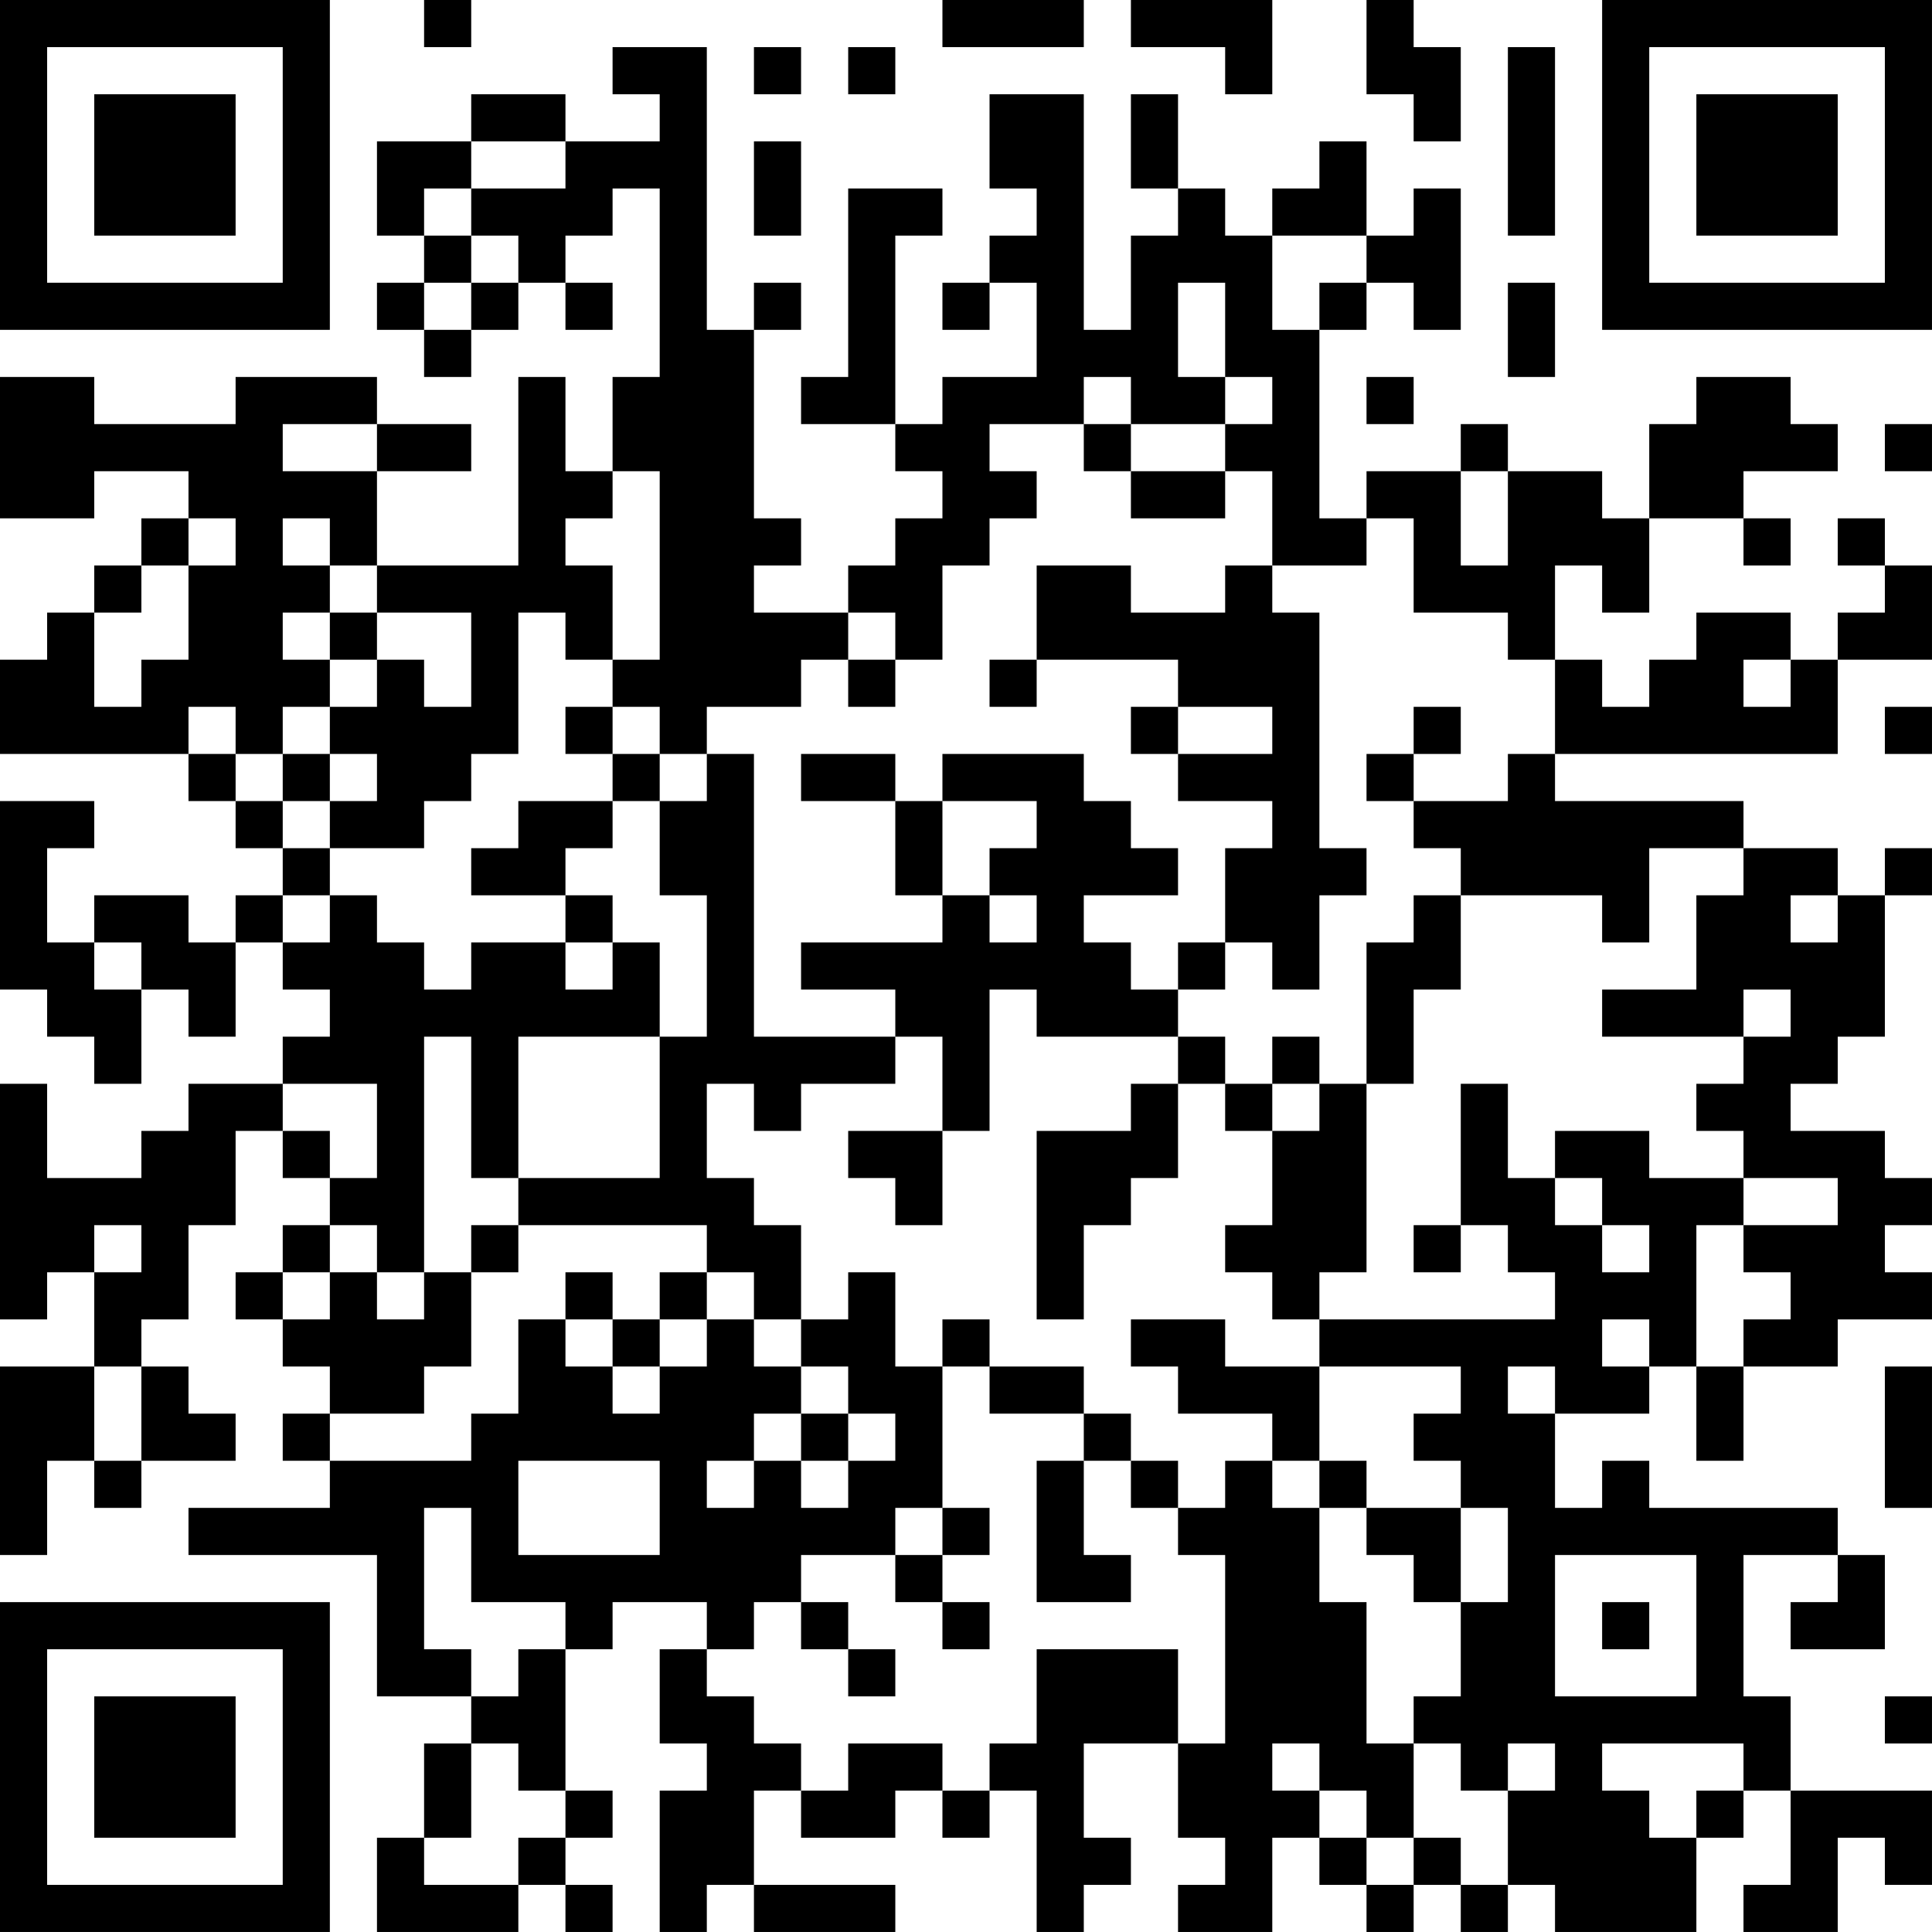 <?xml version="1.0" encoding="UTF-8"?>
<svg xmlns="http://www.w3.org/2000/svg" version="1.1" width="300" height="300" viewBox="0 0 300 300"><rect x="0" y="0" width="300" height="300" fill="#ffffff"/><g transform="scale(7.317)"><g transform="translate(0,0)"><path fill-rule="evenodd" d="M9 0L9 1L10 1L10 0ZM20 0L20 1L23 1L23 0ZM24 0L24 1L26 1L26 2L27 2L27 0ZM29 0L29 2L30 2L30 3L31 3L31 1L30 1L30 0ZM13 1L13 2L14 2L14 3L12 3L12 2L10 2L10 3L8 3L8 5L9 5L9 6L8 6L8 7L9 7L9 8L10 8L10 7L11 7L11 6L12 6L12 7L13 7L13 6L12 6L12 5L13 5L13 4L14 4L14 8L13 8L13 10L12 10L12 8L11 8L11 12L8 12L8 10L10 10L10 9L8 9L8 8L5 8L5 9L2 9L2 8L0 8L0 11L2 11L2 10L4 10L4 11L3 11L3 12L2 12L2 13L1 13L1 14L0 14L0 16L4 16L4 17L5 17L5 18L6 18L6 19L5 19L5 20L4 20L4 19L2 19L2 20L1 20L1 18L2 18L2 17L0 17L0 21L1 21L1 22L2 22L2 23L3 23L3 21L4 21L4 22L5 22L5 20L6 20L6 21L7 21L7 22L6 22L6 23L4 23L4 24L3 24L3 25L1 25L1 23L0 23L0 28L1 28L1 27L2 27L2 29L0 29L0 33L1 33L1 31L2 31L2 32L3 32L3 31L5 31L5 30L4 30L4 29L3 29L3 28L4 28L4 26L5 26L5 24L6 24L6 25L7 25L7 26L6 26L6 27L5 27L5 28L6 28L6 29L7 29L7 30L6 30L6 31L7 31L7 32L4 32L4 33L8 33L8 36L10 36L10 37L9 37L9 39L8 39L8 41L11 41L11 40L12 40L12 41L13 41L13 40L12 40L12 39L13 39L13 38L12 38L12 35L13 35L13 34L15 34L15 35L14 35L14 37L15 37L15 38L14 38L14 41L15 41L15 40L16 40L16 41L19 41L19 40L16 40L16 38L17 38L17 39L19 39L19 38L20 38L20 39L21 39L21 38L22 38L22 41L23 41L23 40L24 40L24 39L23 39L23 37L25 37L25 39L26 39L26 40L25 40L25 41L27 41L27 39L28 39L28 40L29 40L29 41L30 41L30 40L31 40L31 41L32 41L32 40L33 40L33 41L36 41L36 39L37 39L37 38L38 38L38 40L37 40L37 41L39 41L39 39L40 39L40 40L41 40L41 38L38 38L38 36L37 36L37 33L39 33L39 34L38 34L38 35L40 35L40 33L39 33L39 32L35 32L35 31L34 31L34 32L33 32L33 30L35 30L35 29L36 29L36 31L37 31L37 29L39 29L39 28L41 28L41 27L40 27L40 26L41 26L41 25L40 25L40 24L38 24L38 23L39 23L39 22L40 22L40 19L41 19L41 18L40 18L40 19L39 19L39 18L37 18L37 17L33 17L33 16L39 16L39 14L41 14L41 12L40 12L40 11L39 11L39 12L40 12L40 13L39 13L39 14L38 14L38 13L36 13L36 14L35 14L35 15L34 15L34 14L33 14L33 12L34 12L34 13L35 13L35 11L37 11L37 12L38 12L38 11L37 11L37 10L39 10L39 9L38 9L38 8L36 8L36 9L35 9L35 11L34 11L34 10L32 10L32 9L31 9L31 10L29 10L29 11L28 11L28 7L29 7L29 6L30 6L30 7L31 7L31 4L30 4L30 5L29 5L29 3L28 3L28 4L27 4L27 5L26 5L26 4L25 4L25 2L24 2L24 4L25 4L25 5L24 5L24 7L23 7L23 2L21 2L21 4L22 4L22 5L21 5L21 6L20 6L20 7L21 7L21 6L22 6L22 8L20 8L20 9L19 9L19 5L20 5L20 4L18 4L18 8L17 8L17 9L19 9L19 10L20 10L20 11L19 11L19 12L18 12L18 13L16 13L16 12L17 12L17 11L16 11L16 7L17 7L17 6L16 6L16 7L15 7L15 1ZM16 1L16 2L17 2L17 1ZM18 1L18 2L19 2L19 1ZM32 1L32 5L33 5L33 1ZM10 3L10 4L9 4L9 5L10 5L10 6L9 6L9 7L10 7L10 6L11 6L11 5L10 5L10 4L12 4L12 3ZM16 3L16 5L17 5L17 3ZM27 5L27 7L28 7L28 6L29 6L29 5ZM25 6L25 8L26 8L26 9L24 9L24 8L23 8L23 9L21 9L21 10L22 10L22 11L21 11L21 12L20 12L20 14L19 14L19 13L18 13L18 14L17 14L17 15L15 15L15 16L14 16L14 15L13 15L13 14L14 14L14 10L13 10L13 11L12 11L12 12L13 12L13 14L12 14L12 13L11 13L11 16L10 16L10 17L9 17L9 18L7 18L7 17L8 17L8 16L7 16L7 15L8 15L8 14L9 14L9 15L10 15L10 13L8 13L8 12L7 12L7 11L6 11L6 12L7 12L7 13L6 13L6 14L7 14L7 15L6 15L6 16L5 16L5 15L4 15L4 16L5 16L5 17L6 17L6 18L7 18L7 19L6 19L6 20L7 20L7 19L8 19L8 20L9 20L9 21L10 21L10 20L12 20L12 21L13 21L13 20L14 20L14 22L11 22L11 25L10 25L10 22L9 22L9 27L8 27L8 26L7 26L7 27L6 27L6 28L7 28L7 27L8 27L8 28L9 28L9 27L10 27L10 29L9 29L9 30L7 30L7 31L10 31L10 30L11 30L11 28L12 28L12 29L13 29L13 30L14 30L14 29L15 29L15 28L16 28L16 29L17 29L17 30L16 30L16 31L15 31L15 32L16 32L16 31L17 31L17 32L18 32L18 31L19 31L19 30L18 30L18 29L17 29L17 28L18 28L18 27L19 27L19 29L20 29L20 32L19 32L19 33L17 33L17 34L16 34L16 35L15 35L15 36L16 36L16 37L17 37L17 38L18 38L18 37L20 37L20 38L21 38L21 37L22 37L22 35L25 35L25 37L26 37L26 33L25 33L25 32L26 32L26 31L27 31L27 32L28 32L28 34L29 34L29 37L30 37L30 39L29 39L29 38L28 38L28 37L27 37L27 38L28 38L28 39L29 39L29 40L30 40L30 39L31 39L31 40L32 40L32 38L33 38L33 37L32 37L32 38L31 38L31 37L30 37L30 36L31 36L31 34L32 34L32 32L31 32L31 31L30 31L30 30L31 30L31 29L28 29L28 28L33 28L33 27L32 27L32 26L31 26L31 23L32 23L32 25L33 25L33 26L34 26L34 27L35 27L35 26L34 26L34 25L33 25L33 24L35 24L35 25L37 25L37 26L36 26L36 29L37 29L37 28L38 28L38 27L37 27L37 26L39 26L39 25L37 25L37 24L36 24L36 23L37 23L37 22L38 22L38 21L37 21L37 22L34 22L34 21L36 21L36 19L37 19L37 18L35 18L35 20L34 20L34 19L31 19L31 18L30 18L30 17L32 17L32 16L33 16L33 14L32 14L32 13L30 13L30 11L29 11L29 12L27 12L27 10L26 10L26 9L27 9L27 8L26 8L26 6ZM32 6L32 8L33 8L33 6ZM29 8L29 9L30 9L30 8ZM6 9L6 10L8 10L8 9ZM23 9L23 10L24 10L24 11L26 11L26 10L24 10L24 9ZM40 9L40 10L41 10L41 9ZM31 10L31 12L32 12L32 10ZM4 11L4 12L3 12L3 13L2 13L2 15L3 15L3 14L4 14L4 12L5 12L5 11ZM22 12L22 14L21 14L21 15L22 15L22 14L25 14L25 15L24 15L24 16L25 16L25 17L27 17L27 18L26 18L26 20L25 20L25 21L24 21L24 20L23 20L23 19L25 19L25 18L24 18L24 17L23 17L23 16L20 16L20 17L19 17L19 16L17 16L17 17L19 17L19 19L20 19L20 20L17 20L17 21L19 21L19 22L16 22L16 16L15 16L15 17L14 17L14 16L13 16L13 15L12 15L12 16L13 16L13 17L11 17L11 18L10 18L10 19L12 19L12 20L13 20L13 19L12 19L12 18L13 18L13 17L14 17L14 19L15 19L15 22L14 22L14 25L11 25L11 26L10 26L10 27L11 27L11 26L15 26L15 27L14 27L14 28L13 28L13 27L12 27L12 28L13 28L13 29L14 29L14 28L15 28L15 27L16 27L16 28L17 28L17 26L16 26L16 25L15 25L15 23L16 23L16 24L17 24L17 23L19 23L19 22L20 22L20 24L18 24L18 25L19 25L19 26L20 26L20 24L21 24L21 21L22 21L22 22L25 22L25 23L24 23L24 24L22 24L22 28L23 28L23 26L24 26L24 25L25 25L25 23L26 23L26 24L27 24L27 26L26 26L26 27L27 27L27 28L28 28L28 27L29 27L29 23L30 23L30 21L31 21L31 19L30 19L30 20L29 20L29 23L28 23L28 22L27 22L27 23L26 23L26 22L25 22L25 21L26 21L26 20L27 20L27 21L28 21L28 19L29 19L29 18L28 18L28 13L27 13L27 12L26 12L26 13L24 13L24 12ZM7 13L7 14L8 14L8 13ZM18 14L18 15L19 15L19 14ZM37 14L37 15L38 15L38 14ZM25 15L25 16L27 16L27 15ZM30 15L30 16L29 16L29 17L30 17L30 16L31 16L31 15ZM40 15L40 16L41 16L41 15ZM6 16L6 17L7 17L7 16ZM20 17L20 19L21 19L21 20L22 20L22 19L21 19L21 18L22 18L22 17ZM38 19L38 20L39 20L39 19ZM2 20L2 21L3 21L3 20ZM6 23L6 24L7 24L7 25L8 25L8 23ZM27 23L27 24L28 24L28 23ZM2 26L2 27L3 27L3 26ZM30 26L30 27L31 27L31 26ZM20 28L20 29L21 29L21 30L23 30L23 31L22 31L22 34L24 34L24 33L23 33L23 31L24 31L24 32L25 32L25 31L24 31L24 30L23 30L23 29L21 29L21 28ZM24 28L24 29L25 29L25 30L27 30L27 31L28 31L28 32L29 32L29 33L30 33L30 34L31 34L31 32L29 32L29 31L28 31L28 29L26 29L26 28ZM34 28L34 29L35 29L35 28ZM2 29L2 31L3 31L3 29ZM32 29L32 30L33 30L33 29ZM40 29L40 32L41 32L41 29ZM17 30L17 31L18 31L18 30ZM11 31L11 33L14 33L14 31ZM9 32L9 35L10 35L10 36L11 36L11 35L12 35L12 34L10 34L10 32ZM20 32L20 33L19 33L19 34L20 34L20 35L21 35L21 34L20 34L20 33L21 33L21 32ZM33 33L33 36L36 36L36 33ZM17 34L17 35L18 35L18 36L19 36L19 35L18 35L18 34ZM34 34L34 35L35 35L35 34ZM40 36L40 37L41 37L41 36ZM10 37L10 39L9 39L9 40L11 40L11 39L12 39L12 38L11 38L11 37ZM34 37L34 38L35 38L35 39L36 39L36 38L37 38L37 37ZM0 0L0 7L7 7L7 0ZM1 1L1 6L6 6L6 1ZM2 2L2 5L5 5L5 2ZM34 0L34 7L41 7L41 0ZM35 1L35 6L40 6L40 1ZM36 2L36 5L39 5L39 2ZM0 34L0 41L7 41L7 34ZM1 35L1 40L6 40L6 35ZM2 36L2 39L5 39L5 36Z" fill="#000000"/></g></g></svg>
